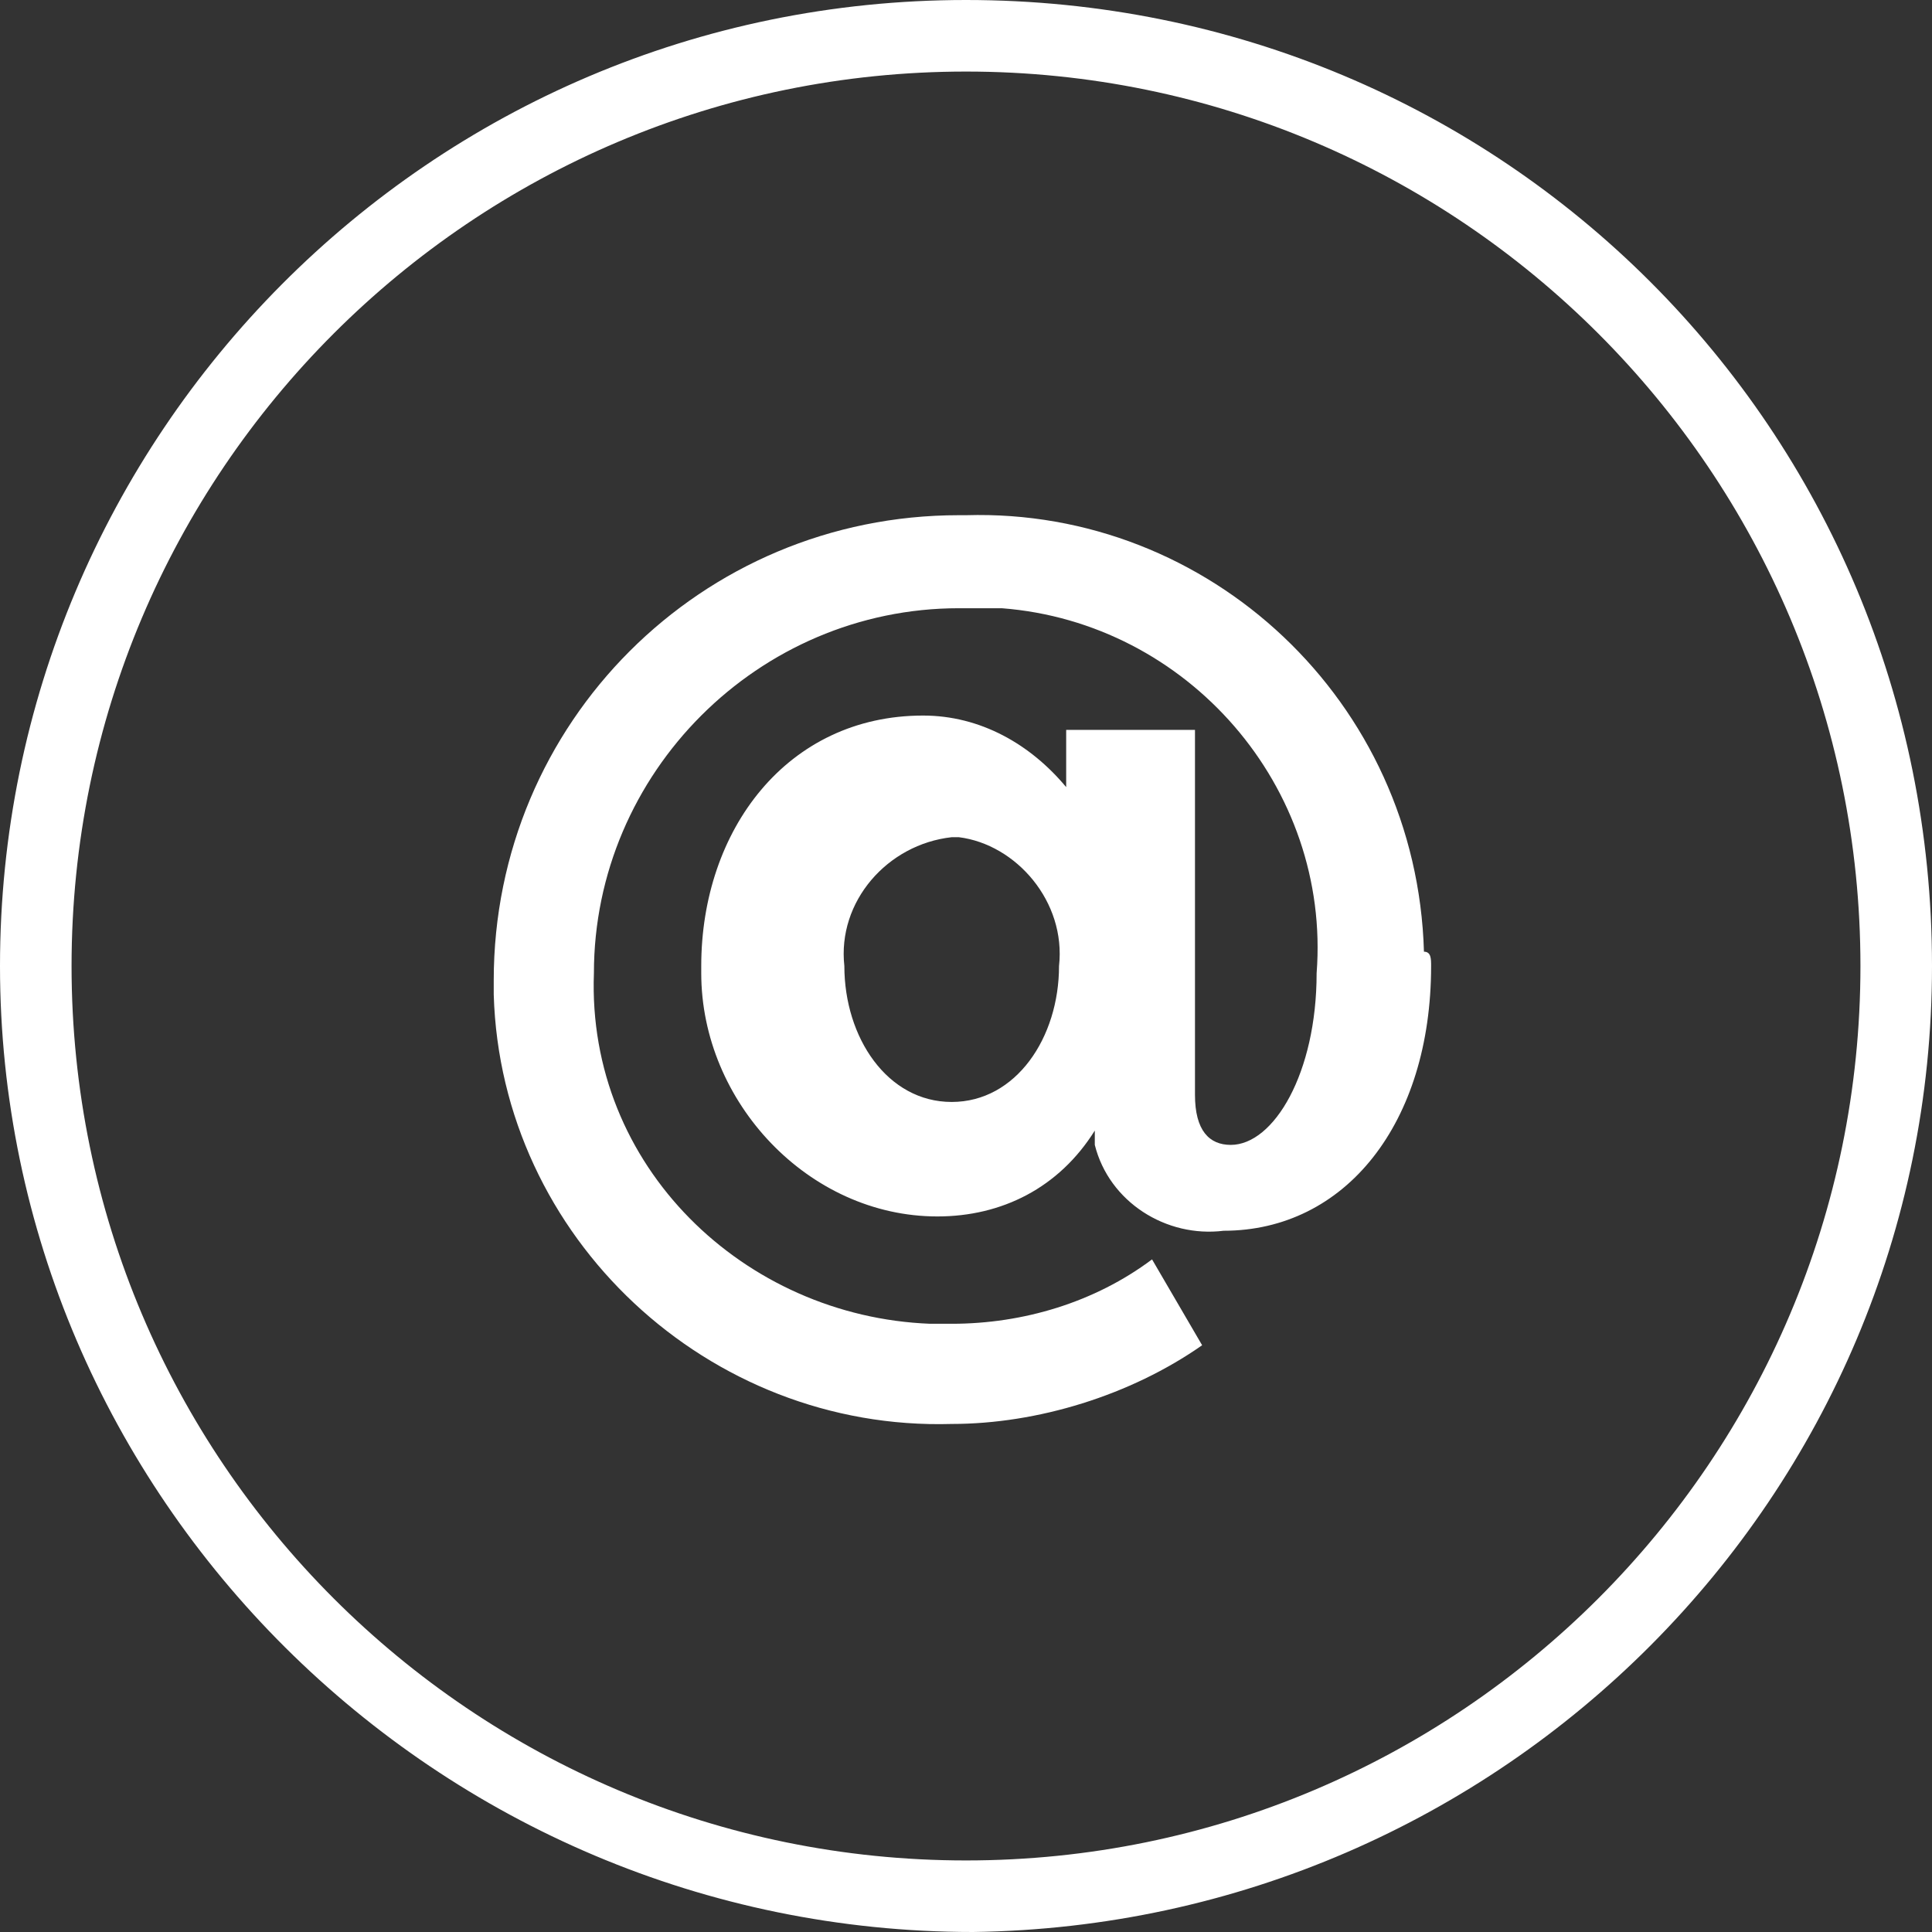 <?xml version="1.0" encoding="utf-8"?>
<!-- Generator: Adobe Illustrator 25.3.1, SVG Export Plug-In . SVG Version: 6.00 Build 0)  -->
<svg version="1.1" id="Laag_1" xmlns="http://www.w3.org/2000/svg" xmlns:xlink="http://www.w3.org/1999/xlink" x="0px" y="0px"
	 viewBox="0 0 27 27" style="enable-background:new 0 0 27 27;" xml:space="preserve">
<rect x="0" y="0" width="27" height="27" fill="#333333" stroke="none"/>
<style type="text/css">
	.st0{fill:#FFFFFF;}
</style>
<path class="st0" d="M20,13.5c0,2.2-1.2,3.7-2.9,3.7c-0.8,0.1-1.6-0.4-1.8-1.2v-0.2C14.8,16.6,14,17,13.1,17c-1.8,0-3.3-1.6-3.3-3.4
	c0,0,0,0,0-0.1c0-1.9,1.2-3.5,3.1-3.5c0.8,0,1.5,0.4,2,1v-0.8h1.8v5.1c0,0.5,0.2,0.7,0.5,0.7c0.6,0,1.2-1,1.2-2.4
	c0.2-2.6-1.8-4.9-4.4-5.1c-0.2,0-0.4,0-0.6,0c-2.8,0-5.1,2.3-5.1,5.1c0,0,0,0,0,0c-0.1,2.7,2.1,4.8,4.7,4.9c0.1,0,0.2,0,0.3,0
	c1,0,2-0.3,2.8-0.9l0.7,1.2c-1,0.7-2.3,1.1-3.5,1.1c-3.4,0.1-6.3-2.6-6.4-6c0-0.1,0-0.1,0-0.2c0-3.6,2.9-6.5,6.5-6.5
	c0,0,0.1,0,0.1,0c3.4-0.1,6.3,2.6,6.4,6.1C20,13.3,20,13.4,20,13.5 M11.8,13.5c0,1,0.6,1.9,1.5,1.9s1.5-0.9,1.5-1.9
	c0.1-0.9-0.6-1.7-1.4-1.8c0,0-0.1,0-0.1,0C12.4,11.8,11.7,12.6,11.8,13.5C11.8,13.5,11.8,13.5,11.8,13.5L11.8,13.5z"/>
<path class="st0" d="M13.5,1C20.4,1,26,6.6,26,13.5S20.4,26,13.5,26S1,20.4,1,13.5c0,0,0,0,0,0C1,6.6,6.6,1,13.5,1 M13.5,0
	C6,0,0,6.1,0,13.5S6.1,27,13.6,27C21,26.9,27,20.9,27,13.5C27,6,21,0,13.5,0C13.5,0,13.5,0,13.5,0z"/>
</svg>
